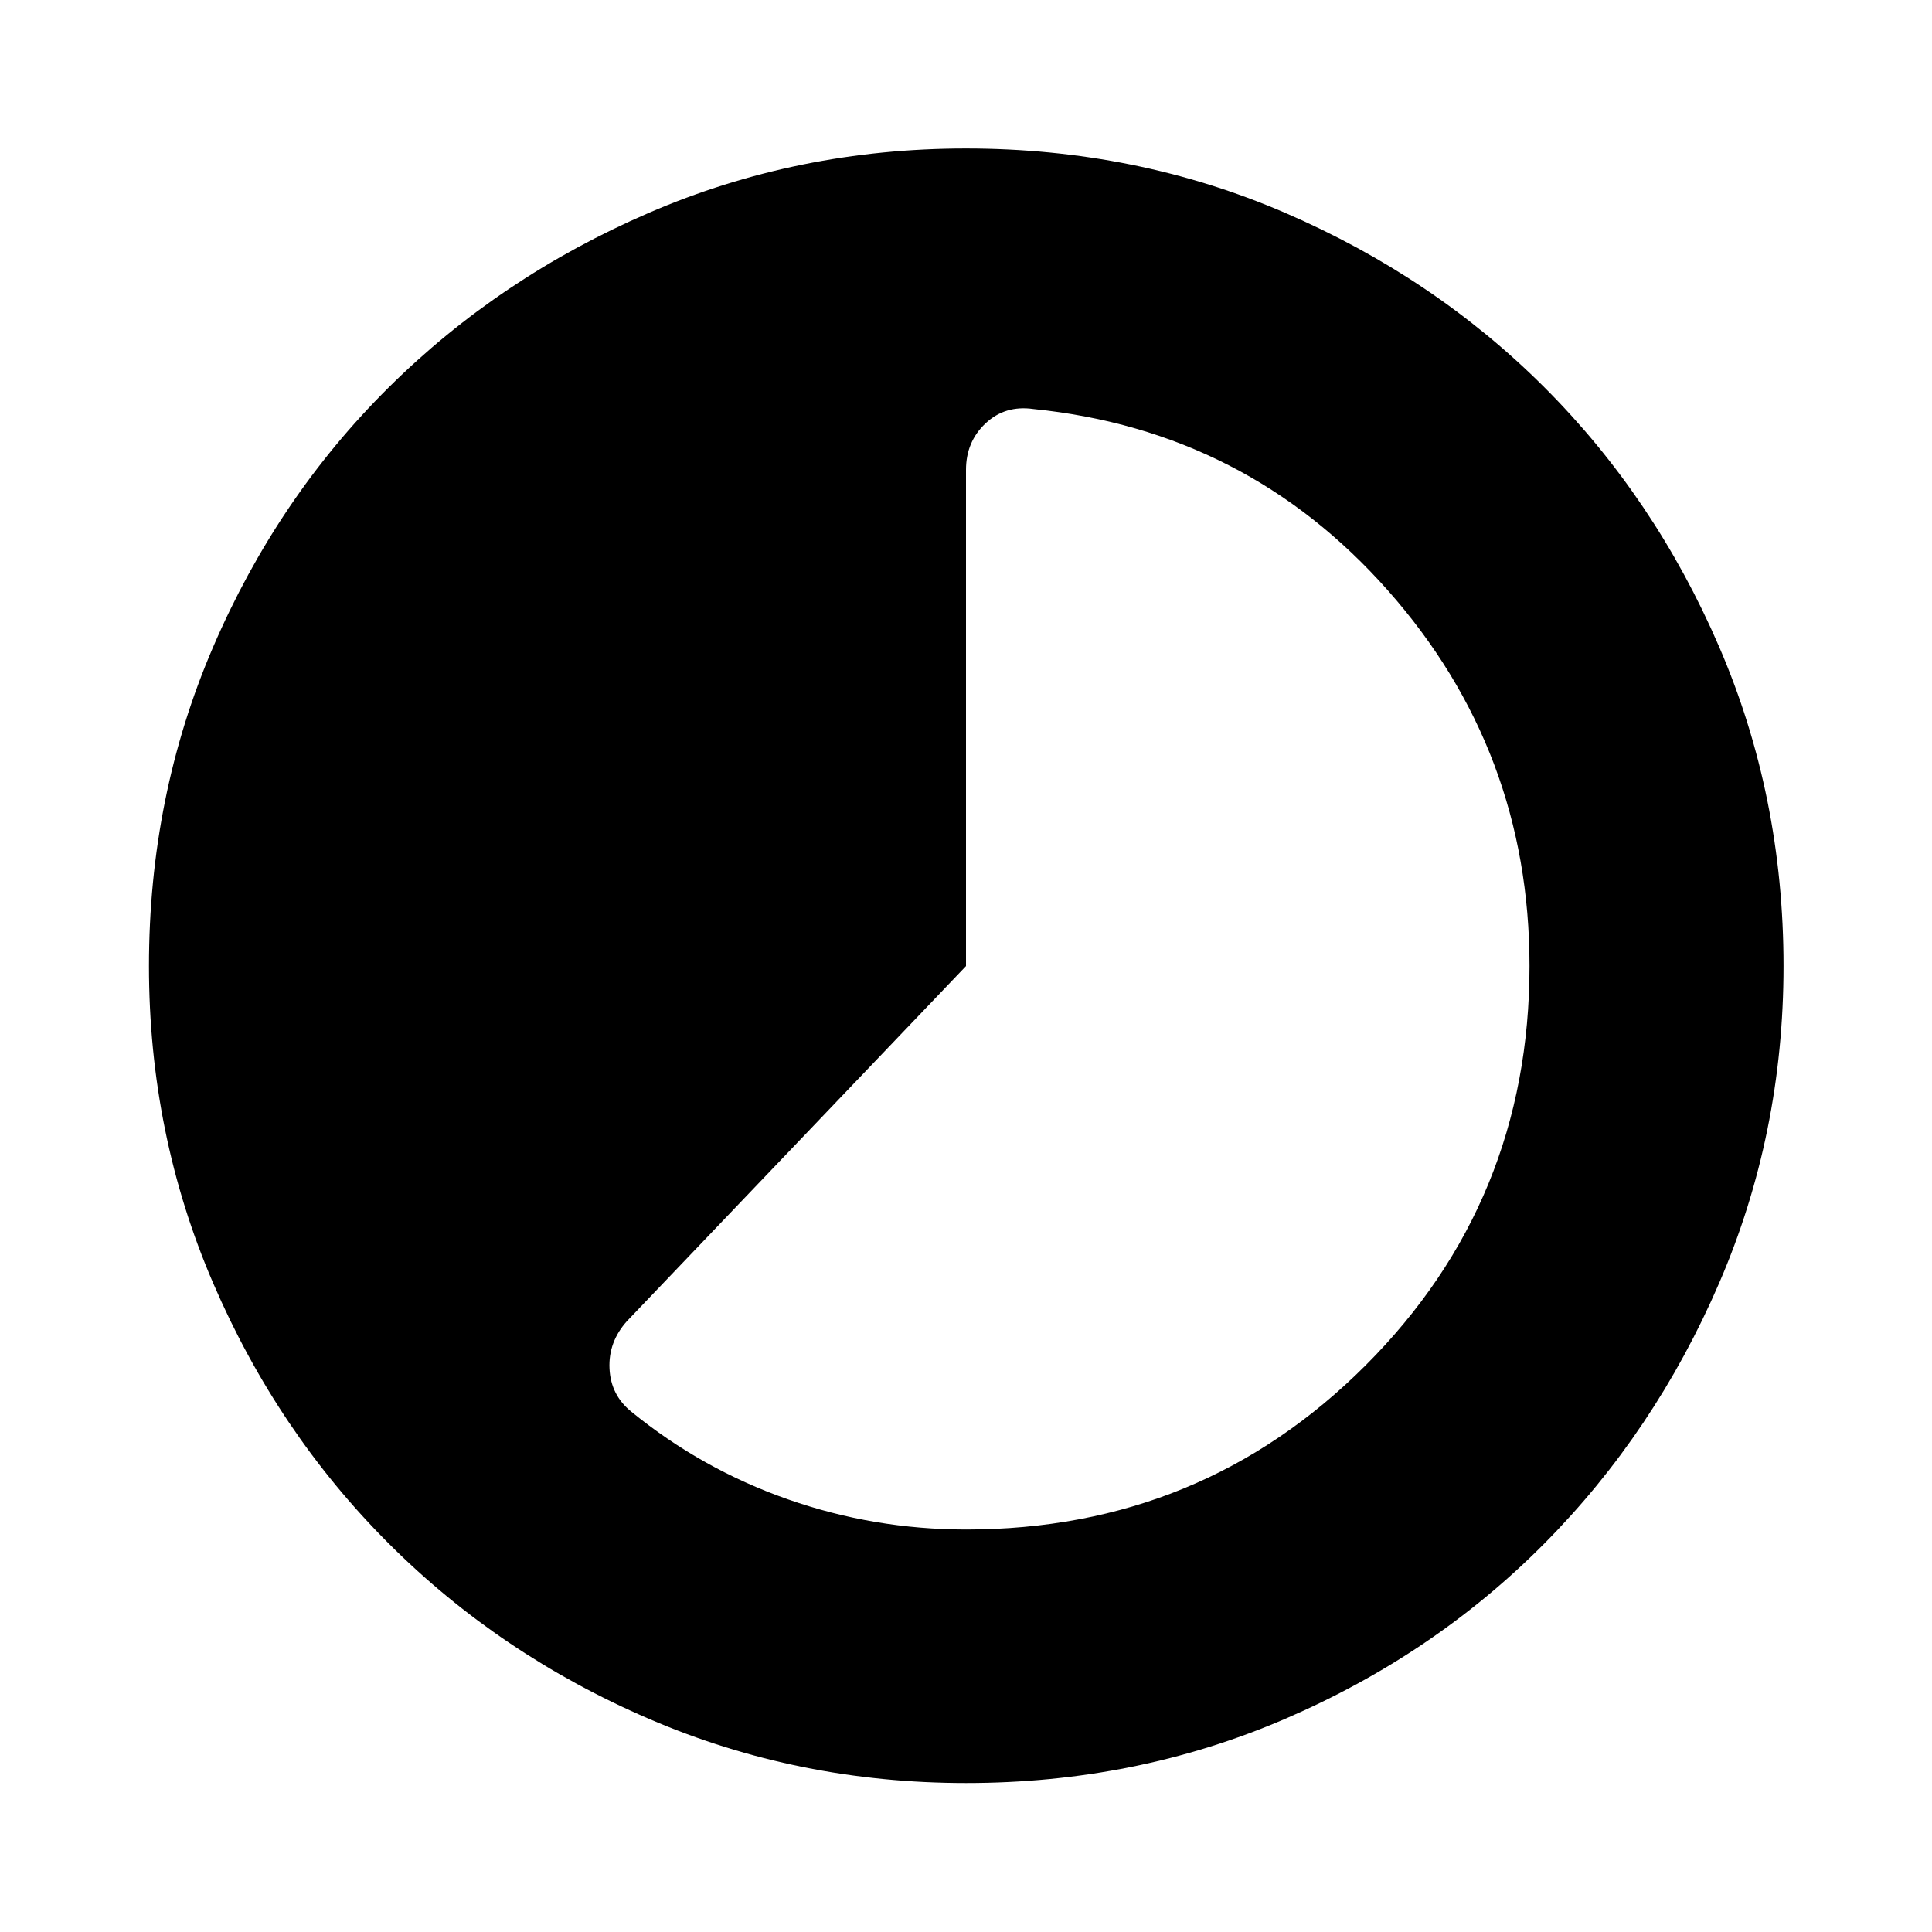 <svg xmlns="http://www.w3.org/2000/svg" width="48" height="48" viewBox="0 -960 960 960"><path d="M480-200q117 0 198.5-81.5T760-480q0-107-70.26-186.5t-176.26-90.26q-14.06-2-23.77 7.13-9.71 9.13-9.71 23.11v246.55L311.5-303.5q-9.26 10.34-8.64 23.54.62 13.2 10.86 21.44 35 28.52 77.76 43.52 42.76 15 88.52 15Zm.03 125.98q-83.46 0-157.54-31.88-74.07-31.88-129.39-87.2-55.32-55.32-87.2-129.36-31.88-74.04-31.88-157.51 0-84.46 31.88-158.54 31.88-74.07 87.16-128.9 55.28-54.84 129.34-86.82 74.06-31.99 157.55-31.99 84.48 0 158.59 31.97 74.1 31.97 128.91 86.77 54.82 54.8 86.79 128.88 31.98 74.08 31.98 158.6 0 83.5-31.99 157.57-31.98 74.07-86.82 129.36-54.83 55.29-128.87 87.17-74.04 31.88-158.51 31.88Z"/></svg>